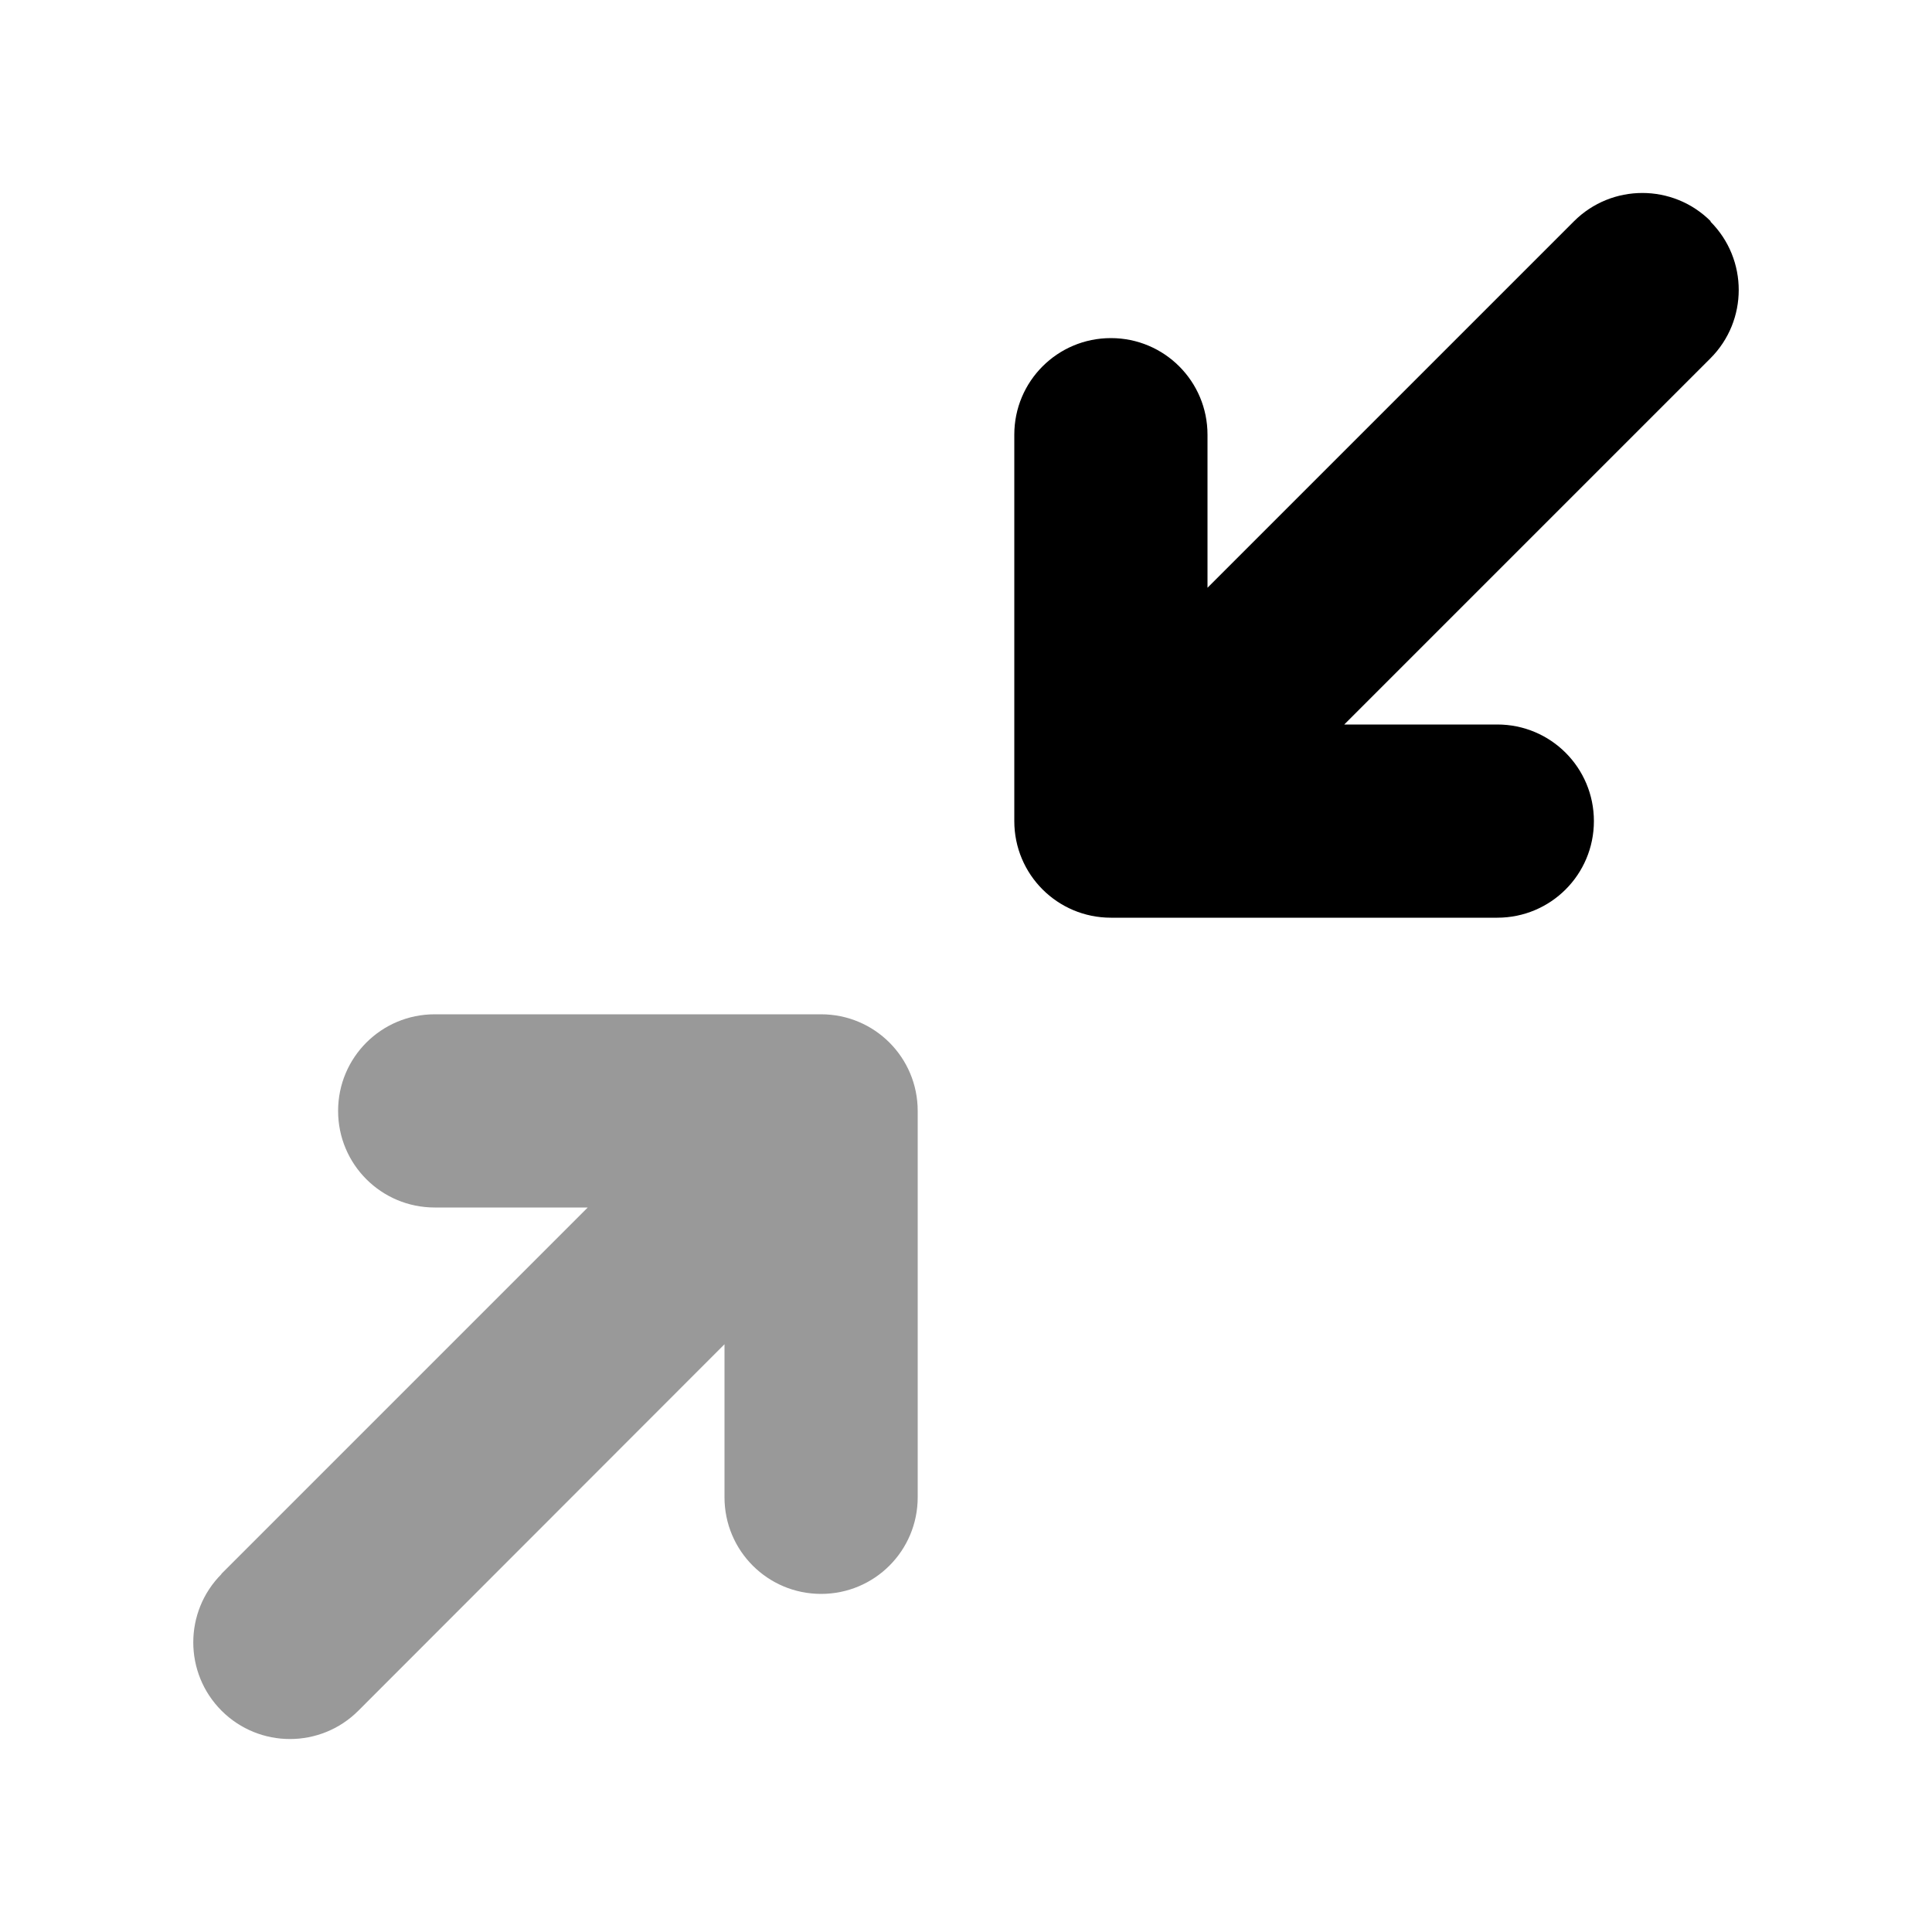 <svg xmlns="http://www.w3.org/2000/svg" viewBox="0 0 640 640"><!--! Font Awesome Pro 7.1.0 by @fontawesome - https://fontawesome.com License - https://fontawesome.com/license (Commercial License) Copyright 2025 Fonticons, Inc. --><path opacity=".4" fill="currentColor" d="M73.4 521.4C60.9 533.9 60.9 554.2 73.4 566.7C85.9 579.2 106.2 579.2 118.7 566.7L240 445.3L240 496C240 513.7 254.3 528 272 528C289.7 528 304 513.7 304 496L304 368C304 350.3 289.7 336 272 336L144 336C126.3 336 112 350.3 112 368C112 385.7 126.3 400 144 400L194.7 400L73.3 521.4z"/><path fill="currentColor" d="M566.6 73.4C579.1 85.9 579.1 106.2 566.6 118.7L445.3 240L496 240C513.7 240 528 254.3 528 272C528 289.7 513.7 304 496 304L368 304C350.3 304 336 289.7 336 272L336 144C336 126.3 350.3 112 368 112C385.7 112 400 126.3 400 144L400 194.7L521.4 73.3C533.9 60.8 554.2 60.8 566.7 73.3z"/></svg>